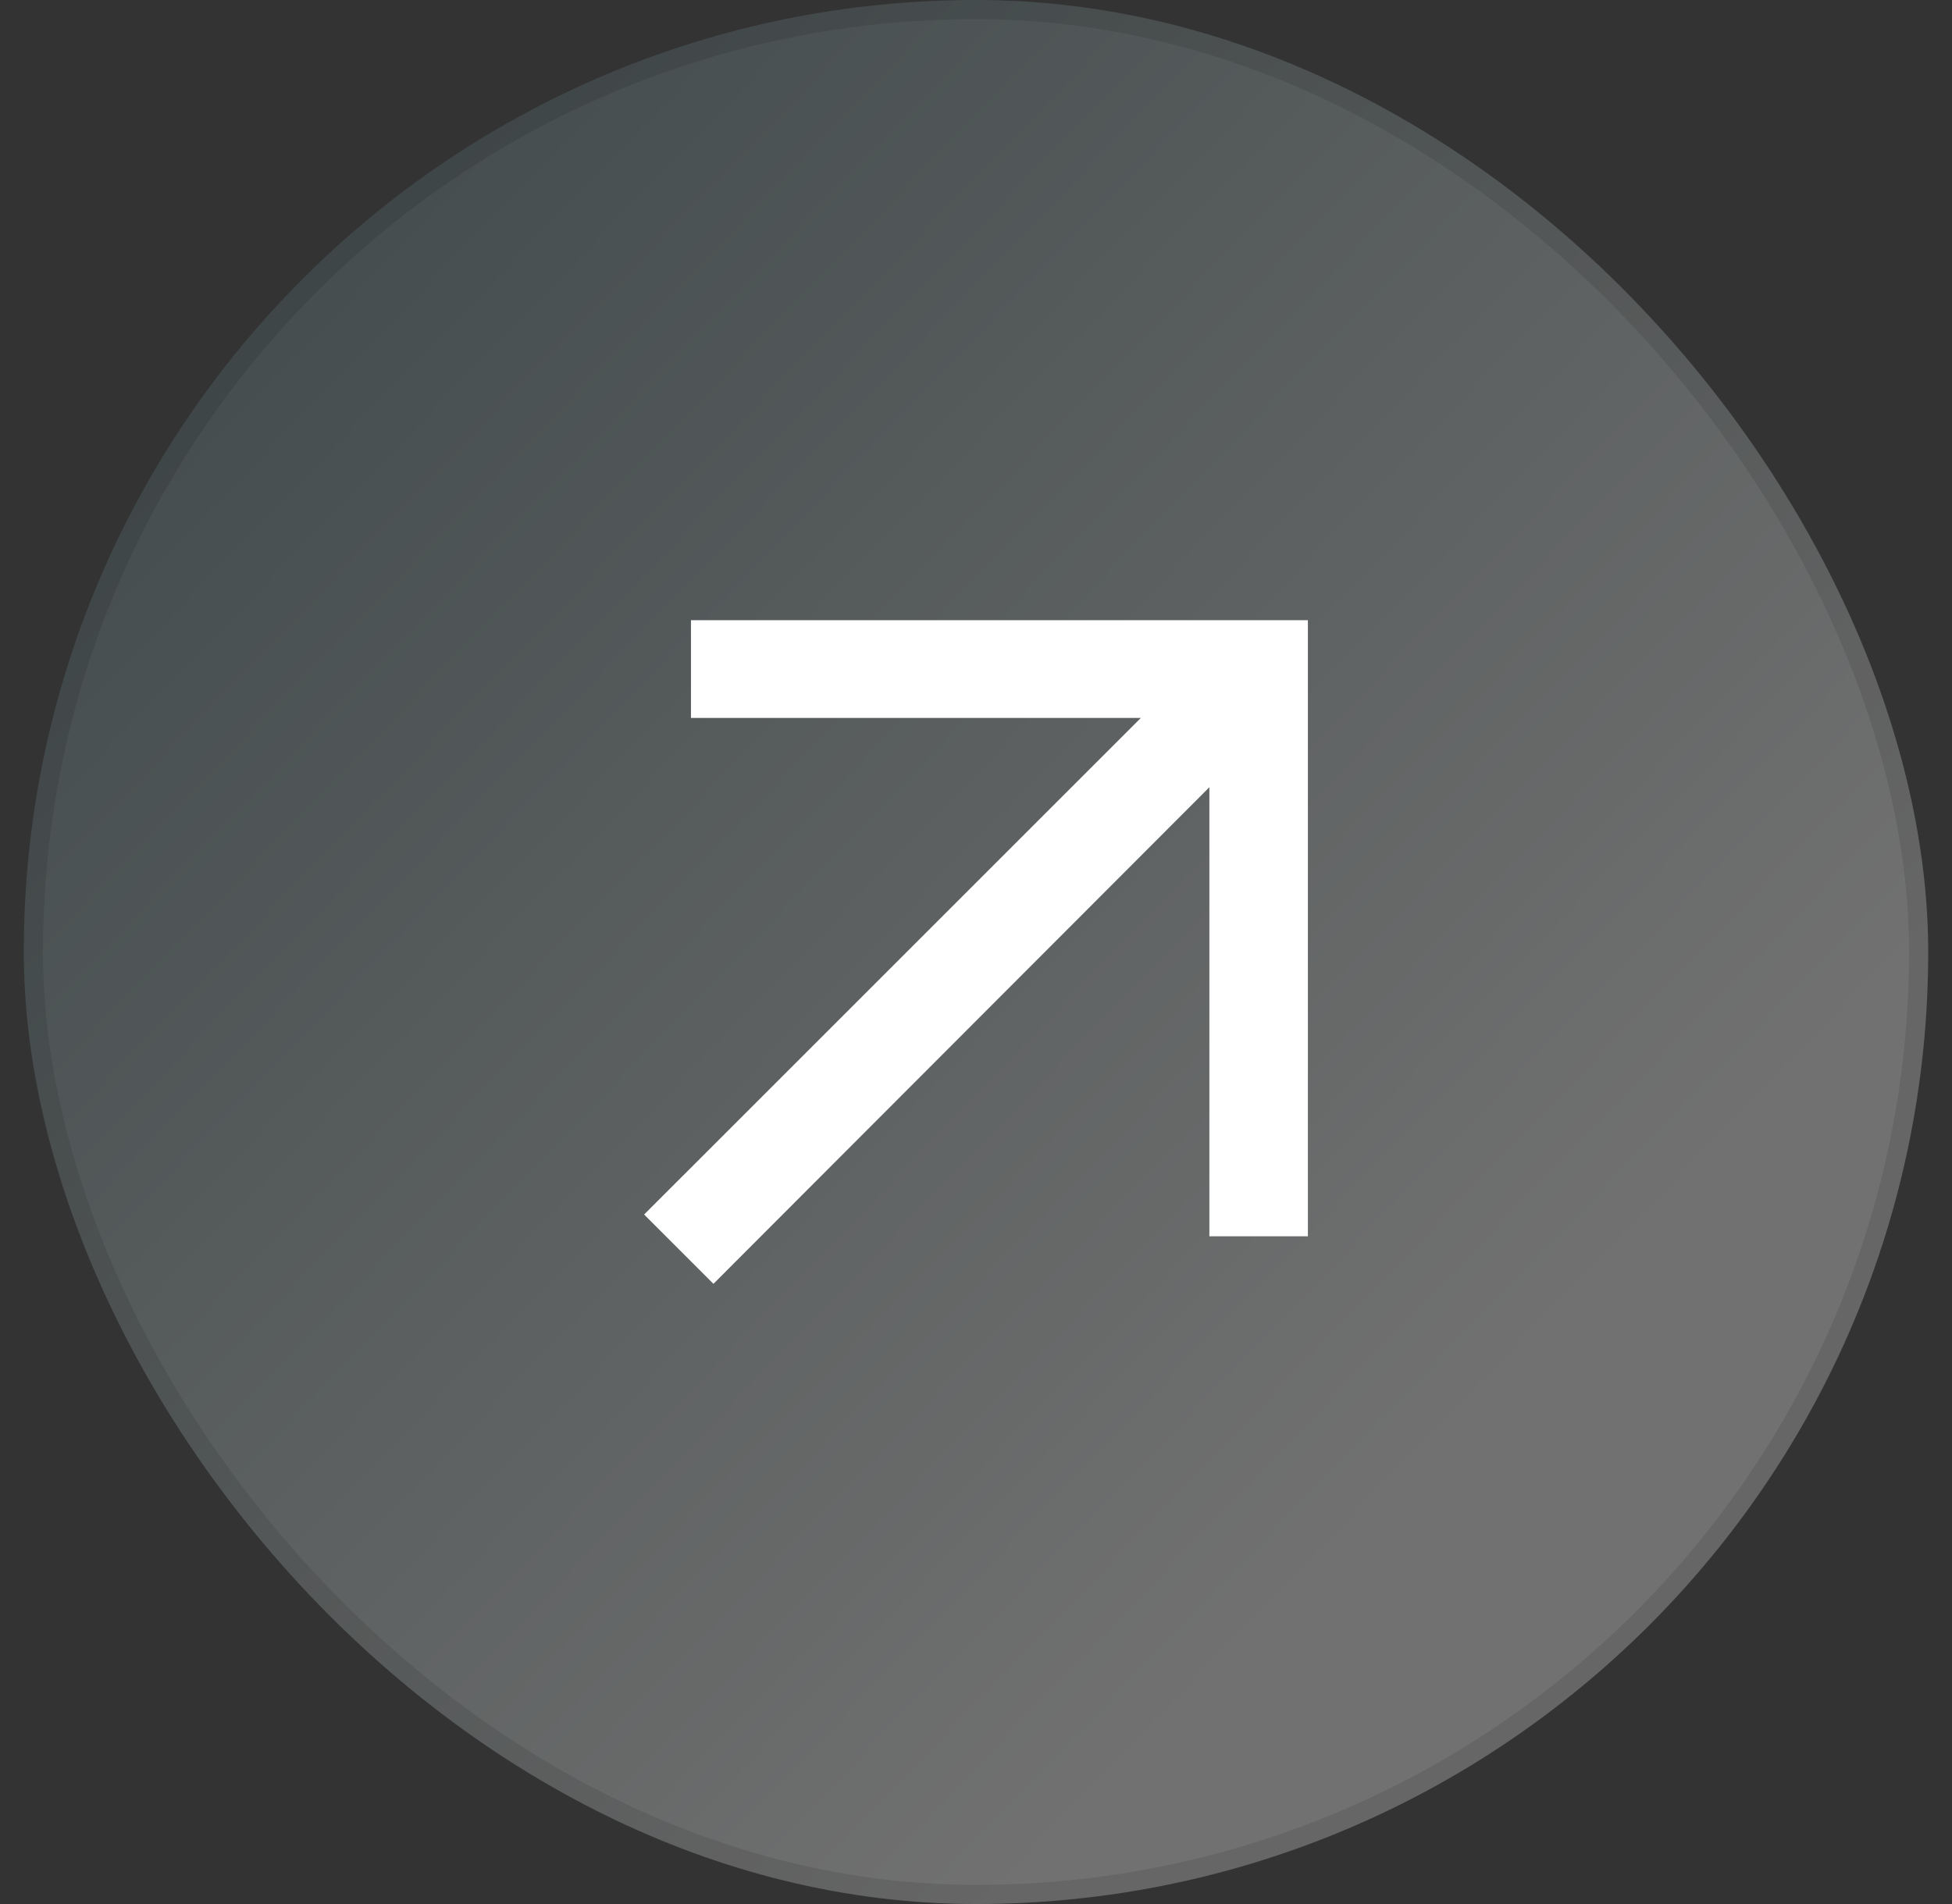 <svg width="41" height="40" viewBox="0 0 41 40" fill="none" xmlns="http://www.w3.org/2000/svg">
<rect x="0" y="0" width="41" height="40" fill="#333333" stroke="none"/>
<rect x="0.5" width="40" height="40" rx="20" fill="url(#paint0_linear_1_93)" fill-opacity="0.3"/>
<rect x="0.701" y="0.201" width="39.598" height="39.598" rx="19.799" stroke="black" stroke-opacity="0.1" stroke-width="0.402"/>
<path d="M14.985 26.971L13.529 25.515L23.962 15.083H14.513V13.029H27.471V25.972H25.402V16.538L14.985 26.971Z" fill="white"/>
<defs>
<linearGradient id="paint0_linear_1_93" x1="2.373" y1="4.021" x2="29.753" y2="30.392" gradientUnits="userSpaceOnUse">
<stop stop-color="#5E7C80"/>
<stop offset="1" stop-color="white"/>
</linearGradient>
</defs>
</svg>
